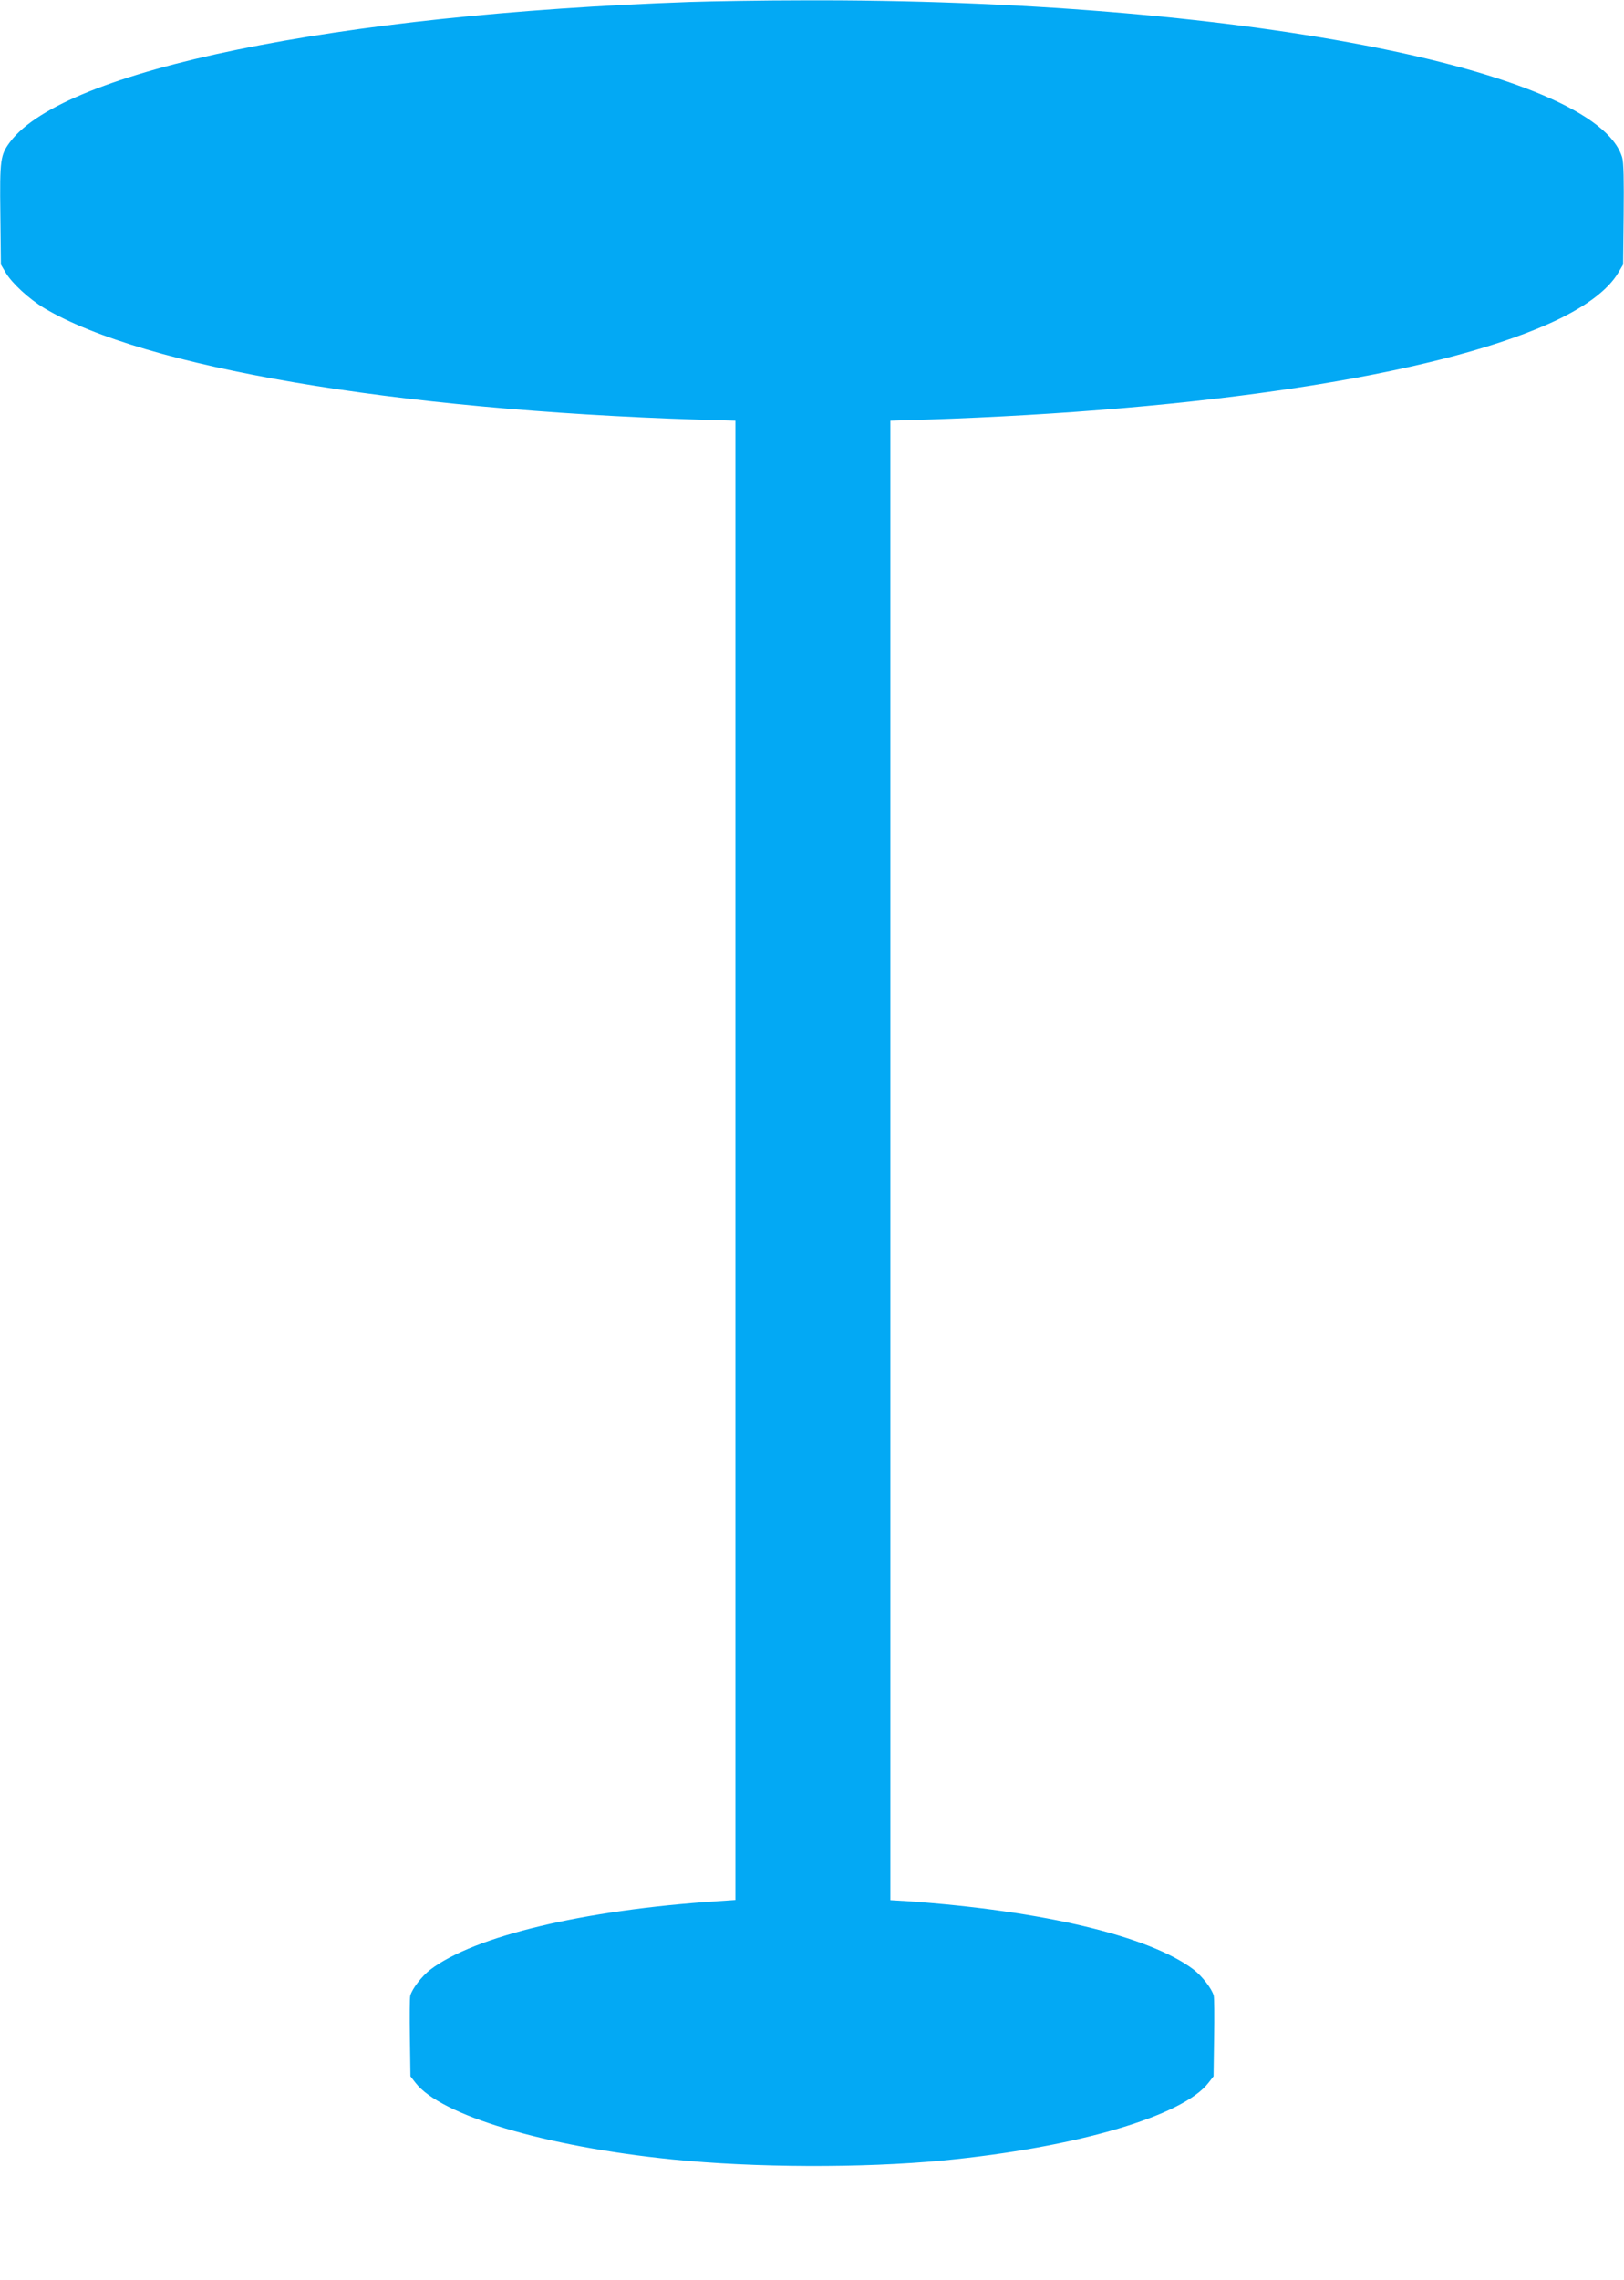 <?xml version="1.0" standalone="no"?>
<!DOCTYPE svg PUBLIC "-//W3C//DTD SVG 20010904//EN"
 "http://www.w3.org/TR/2001/REC-SVG-20010904/DTD/svg10.dtd">
<svg version="1.0" xmlns="http://www.w3.org/2000/svg"
 width="912pt" height="1280pt" viewBox="0 0 912 1280"
 preserveAspectRatio="xMidYMid meet">
<g transform="translate(0,1280) scale(0.1,-0.1)"
fill="#03a9f4" stroke="none">
<path d="M3875 12789 c-1992 -70 -3512 -382 -3817 -784 -56 -75 -60 -97 -56
-410 l3 -280 27 -46 c36 -60 131 -148 218 -200 558 -331 1962 -570 3673 -625
l207 -6 0 -4153 0 -4152 -102 -7 c-750 -49 -1363 -196 -1611 -384 -48 -37
-103 -108 -113 -147 -3 -12 -4 -118 -2 -236 l3 -216 28 -36 c140 -183 728
-359 1442 -431 460 -47 1069 -49 1520 -6 745 72 1348 249 1492 437 l28 36 3
216 c2 118 1 224 -2 236 -10 39 -65 110 -113 147 -248 188 -847 331 -1605 384
l-98 6 0 4153 0 4153 198 6 c1561 52 2844 248 3495 536 201 89 335 188 395
289 l27 46 3 280 c2 193 0 292 -8 320 -146 498 -2193 892 -4600 883 -228 0
-514 -5 -635 -9z"/>
</g>
</svg>
